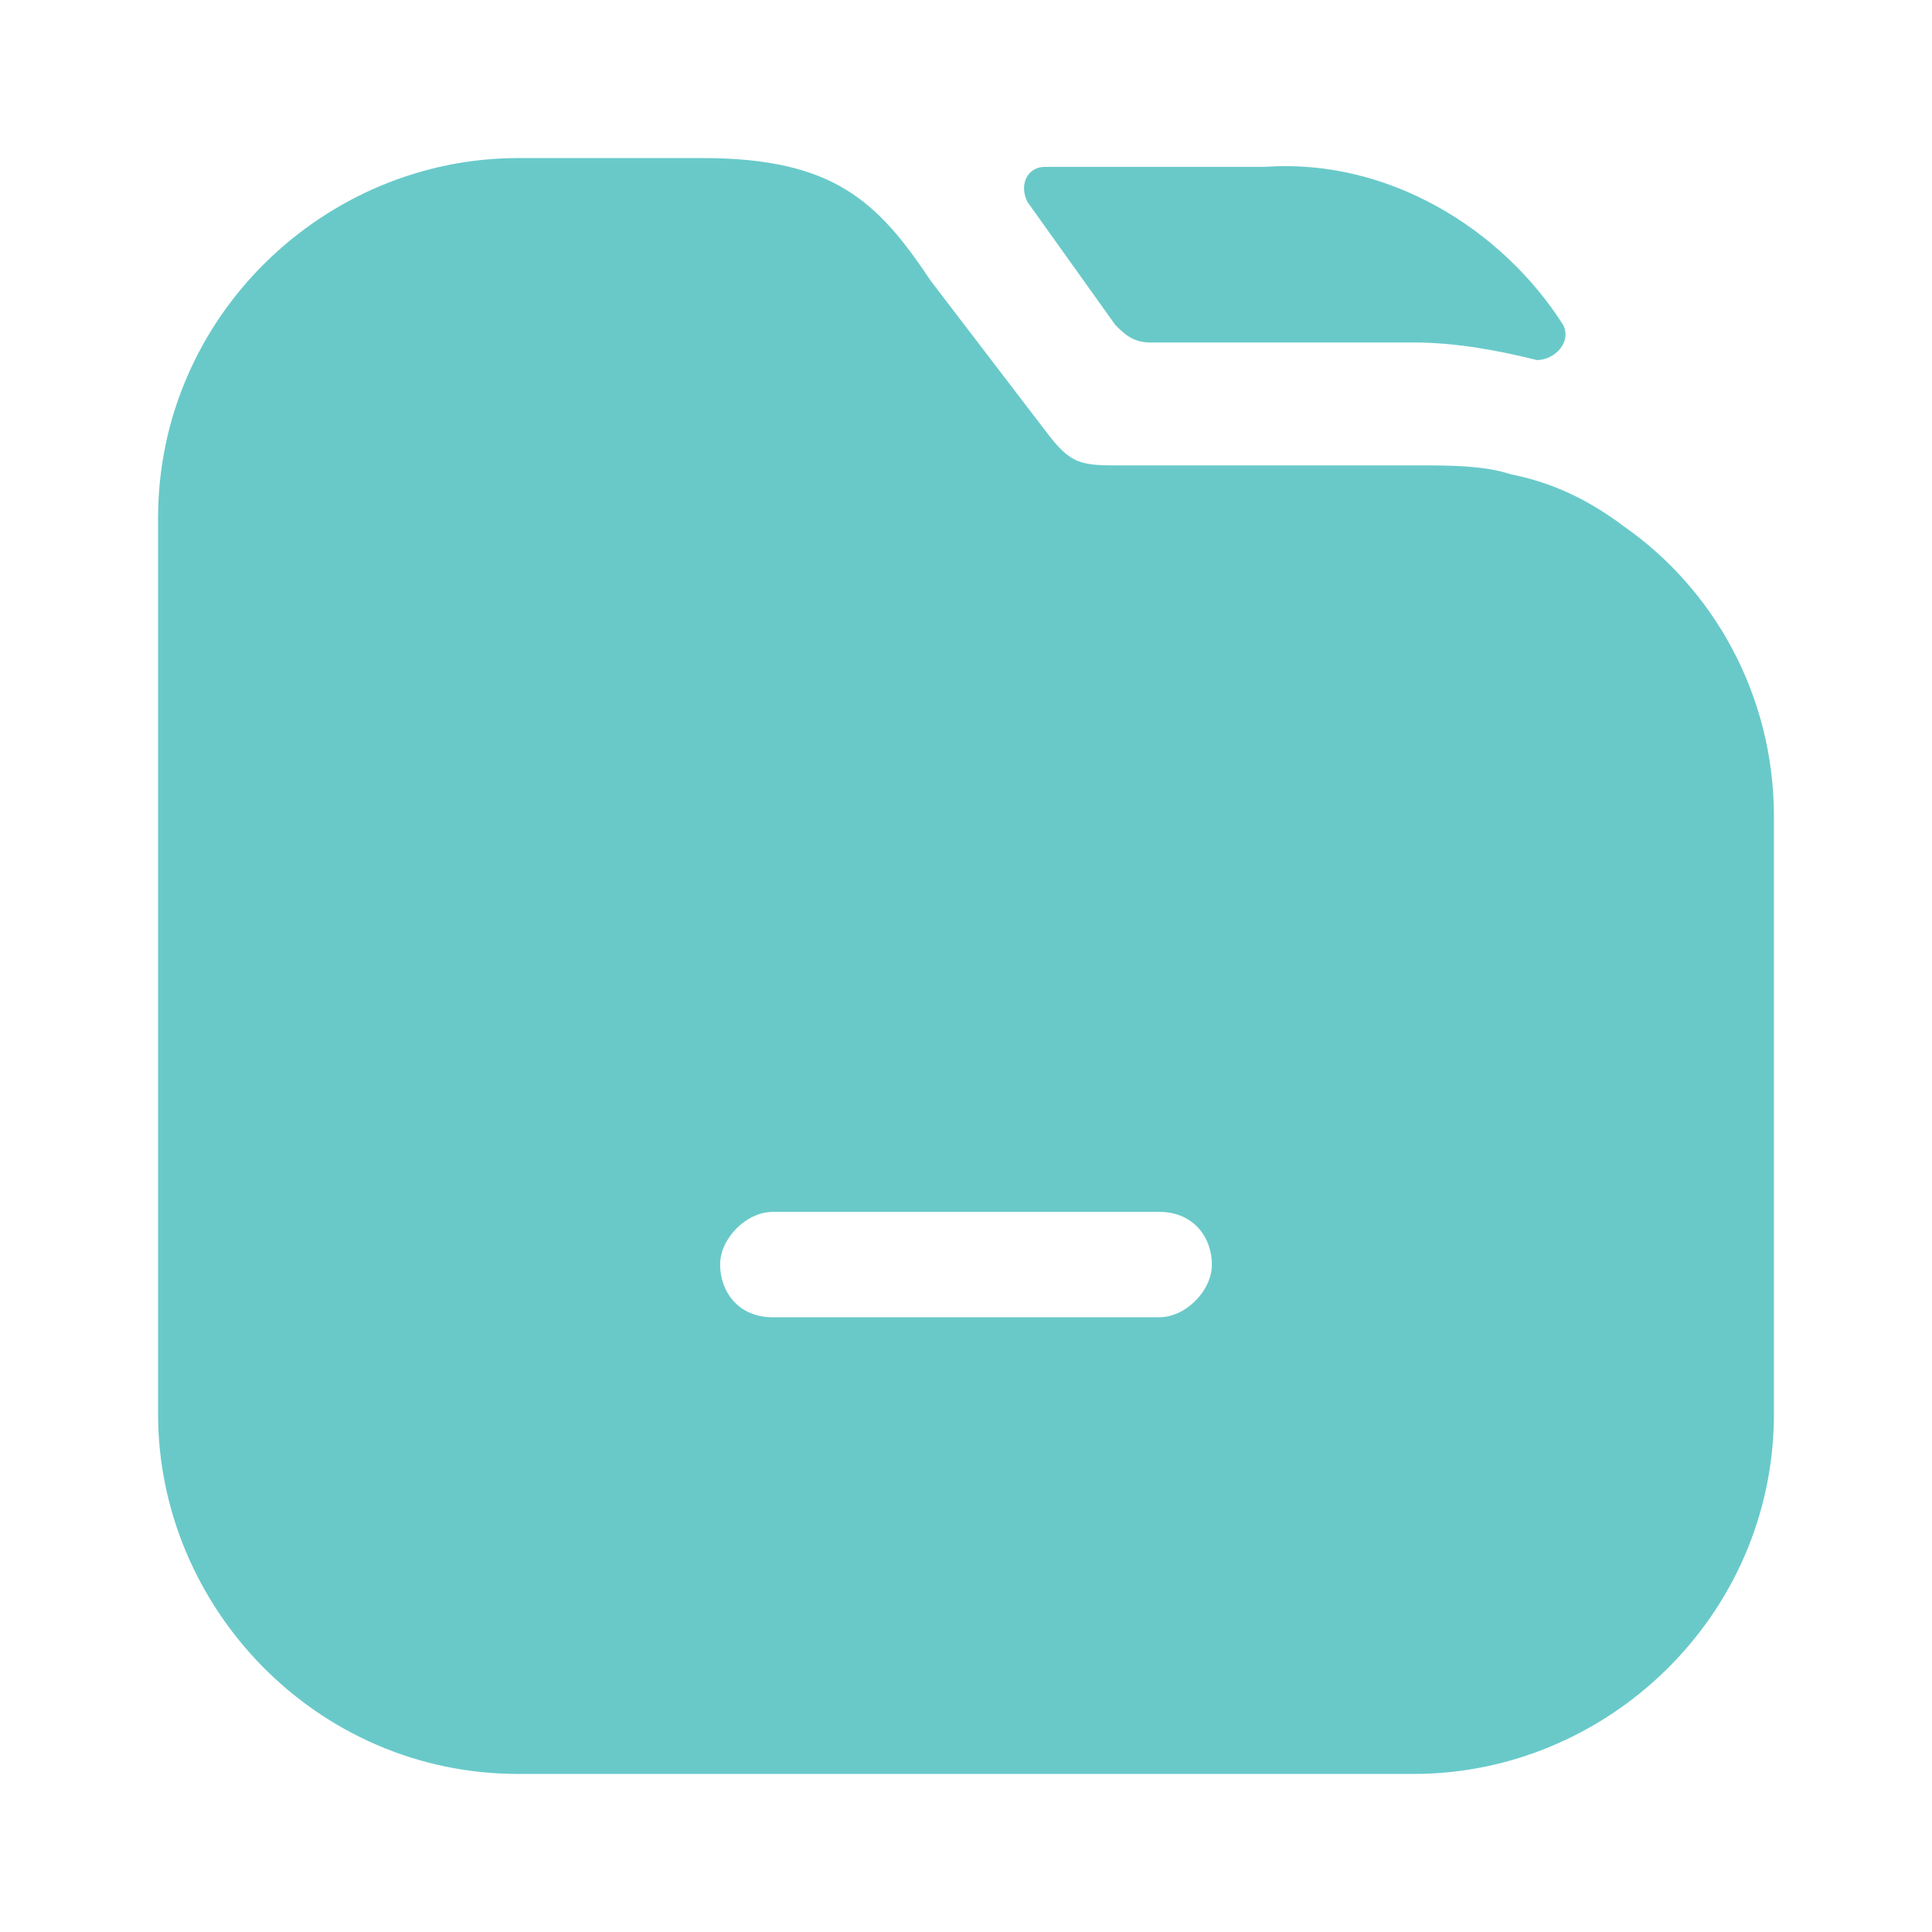 <?xml version="1.0" encoding="utf-8"?>
<!-- Generator: Adobe Illustrator 25.0.0, SVG Export Plug-In . SVG Version: 6.00 Build 0)  -->
<svg version="1.1" id="Layer_1" xmlns="http://www.w3.org/2000/svg" xmlns:xlink="http://www.w3.org/1999/xlink" x="0px" y="0px"
	 viewBox="0 0 22 22" style="enable-background:new 0 0 22 22;" xml:space="preserve">
<style type="text/css">
	.st0{fill:#69C9C9;}
</style>
<path class="st0" d="M17.8,3.7c0.1,0.2-0.1,0.4-0.3,0.4c-0.4-0.1-0.9-0.2-1.4-0.2h-3c-0.2,0-0.3-0.1-0.4-0.2l-1-1.4
	c-0.1-0.2,0-0.4,0.2-0.4h2.5C15.8,1.8,17.1,2.6,17.8,3.7z"/>
<path class="st0" d="M18.5,6c-0.4-0.3-0.8-0.5-1.3-0.6c-0.3-0.1-0.7-0.1-1-0.1h-3.4c-0.5,0-0.6,0-0.9-0.4l-1.3-1.7
	C10,2.3,9.5,1.8,8,1.8H5.9c-2.2,0-4.1,1.8-4.1,4.1v10.2c0,2.2,1.8,4.1,4.1,4.1h10.2c2.2,0,4.1-1.8,4.1-4.1V9.3
	C20.2,7.9,19.5,6.7,18.5,6z M13.2,15H8.8c-0.4,0-0.6-0.3-0.6-0.6c0-0.3,0.3-0.6,0.6-0.6h4.4c0.4,0,0.6,0.3,0.6,0.6
	C13.8,14.7,13.5,15,13.2,15z"/>
</svg>
